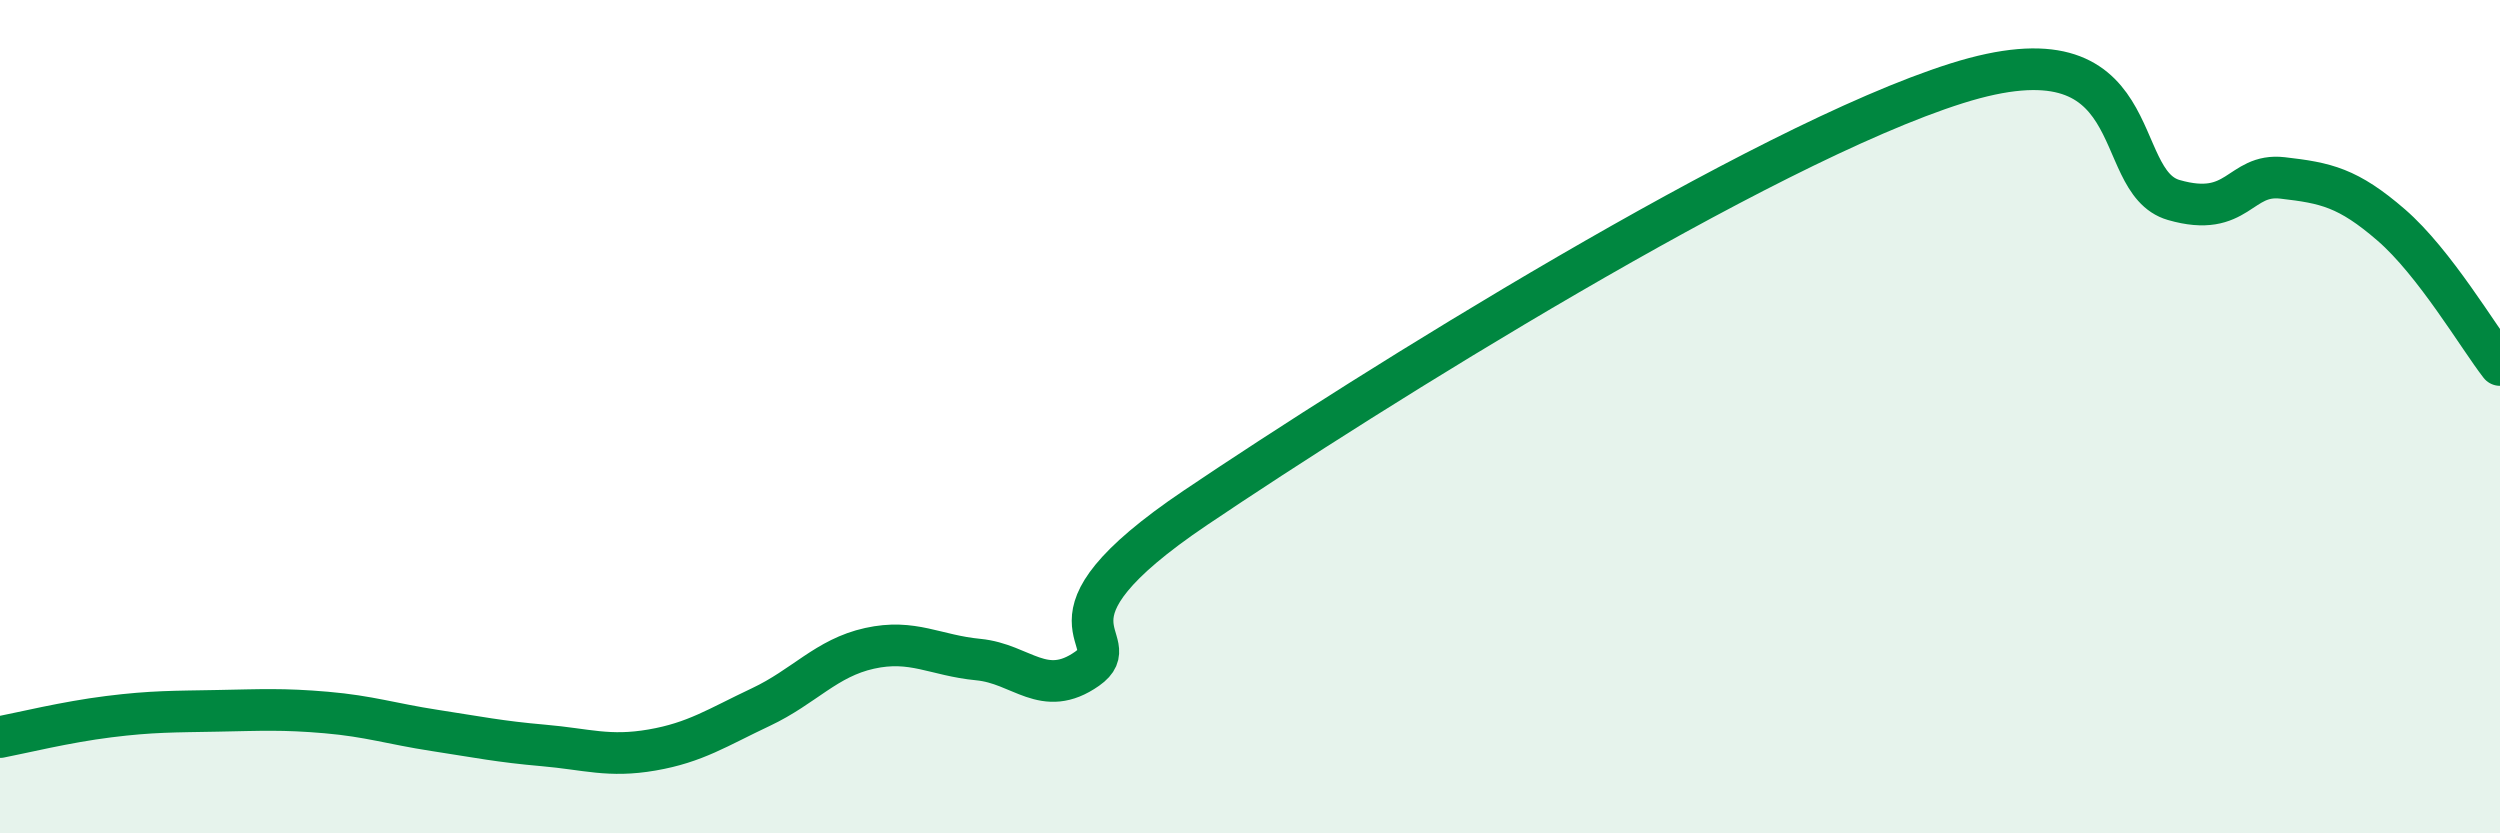 
    <svg width="60" height="20" viewBox="0 0 60 20" xmlns="http://www.w3.org/2000/svg">
      <path
        d="M 0,17.69 C 0.52,17.59 1.57,17.33 2.61,17.2 C 3.65,17.07 4.18,17.08 5.22,17.06 C 6.26,17.04 6.79,17.01 7.83,17.1 C 8.87,17.19 9.39,17.37 10.43,17.53 C 11.47,17.69 12,17.8 13.04,17.89 C 14.08,17.98 14.61,18.18 15.65,18 C 16.69,17.82 17.22,17.46 18.26,16.97 C 19.3,16.48 19.83,15.79 20.87,15.56 C 21.91,15.33 22.44,15.73 23.48,15.83 C 24.52,15.93 25.05,16.78 26.09,16.05 C 27.13,15.32 24.53,14.99 28.7,12.18 C 32.87,9.37 42.27,3.48 46.96,2 C 51.65,0.52 50.61,4.35 52.17,4.8 C 53.73,5.25 53.74,4.15 54.78,4.27 C 55.82,4.39 56.35,4.5 57.39,5.4 C 58.43,6.3 59.48,8.09 60,8.76L60 20L0 20Z"
        fill="#008740"
        opacity="0.1"
        stroke-linecap="round"
        stroke-linejoin="round"
      />
      <path
        d="M 0,17.69 C 0.52,17.59 1.57,17.33 2.61,17.2 C 3.65,17.07 4.18,17.08 5.22,17.06 C 6.26,17.04 6.79,17.01 7.83,17.1 C 8.87,17.19 9.39,17.37 10.43,17.53 C 11.47,17.69 12,17.8 13.04,17.89 C 14.08,17.98 14.61,18.18 15.65,18 C 16.69,17.82 17.22,17.46 18.26,16.97 C 19.3,16.48 19.83,15.79 20.87,15.56 C 21.91,15.33 22.44,15.73 23.48,15.83 C 24.52,15.93 25.05,16.78 26.09,16.05 C 27.13,15.32 24.53,14.99 28.7,12.18 C 32.87,9.37 42.27,3.48 46.96,2 C 51.65,0.52 50.61,4.35 52.17,4.8 C 53.73,5.25 53.74,4.15 54.78,4.27 C 55.82,4.39 56.35,4.5 57.39,5.4 C 58.43,6.3 59.48,8.09 60,8.76"
        stroke="#008740"
        stroke-width="1"
        fill="none"
        stroke-linecap="round"
        stroke-linejoin="round"
      />
    </svg>
  